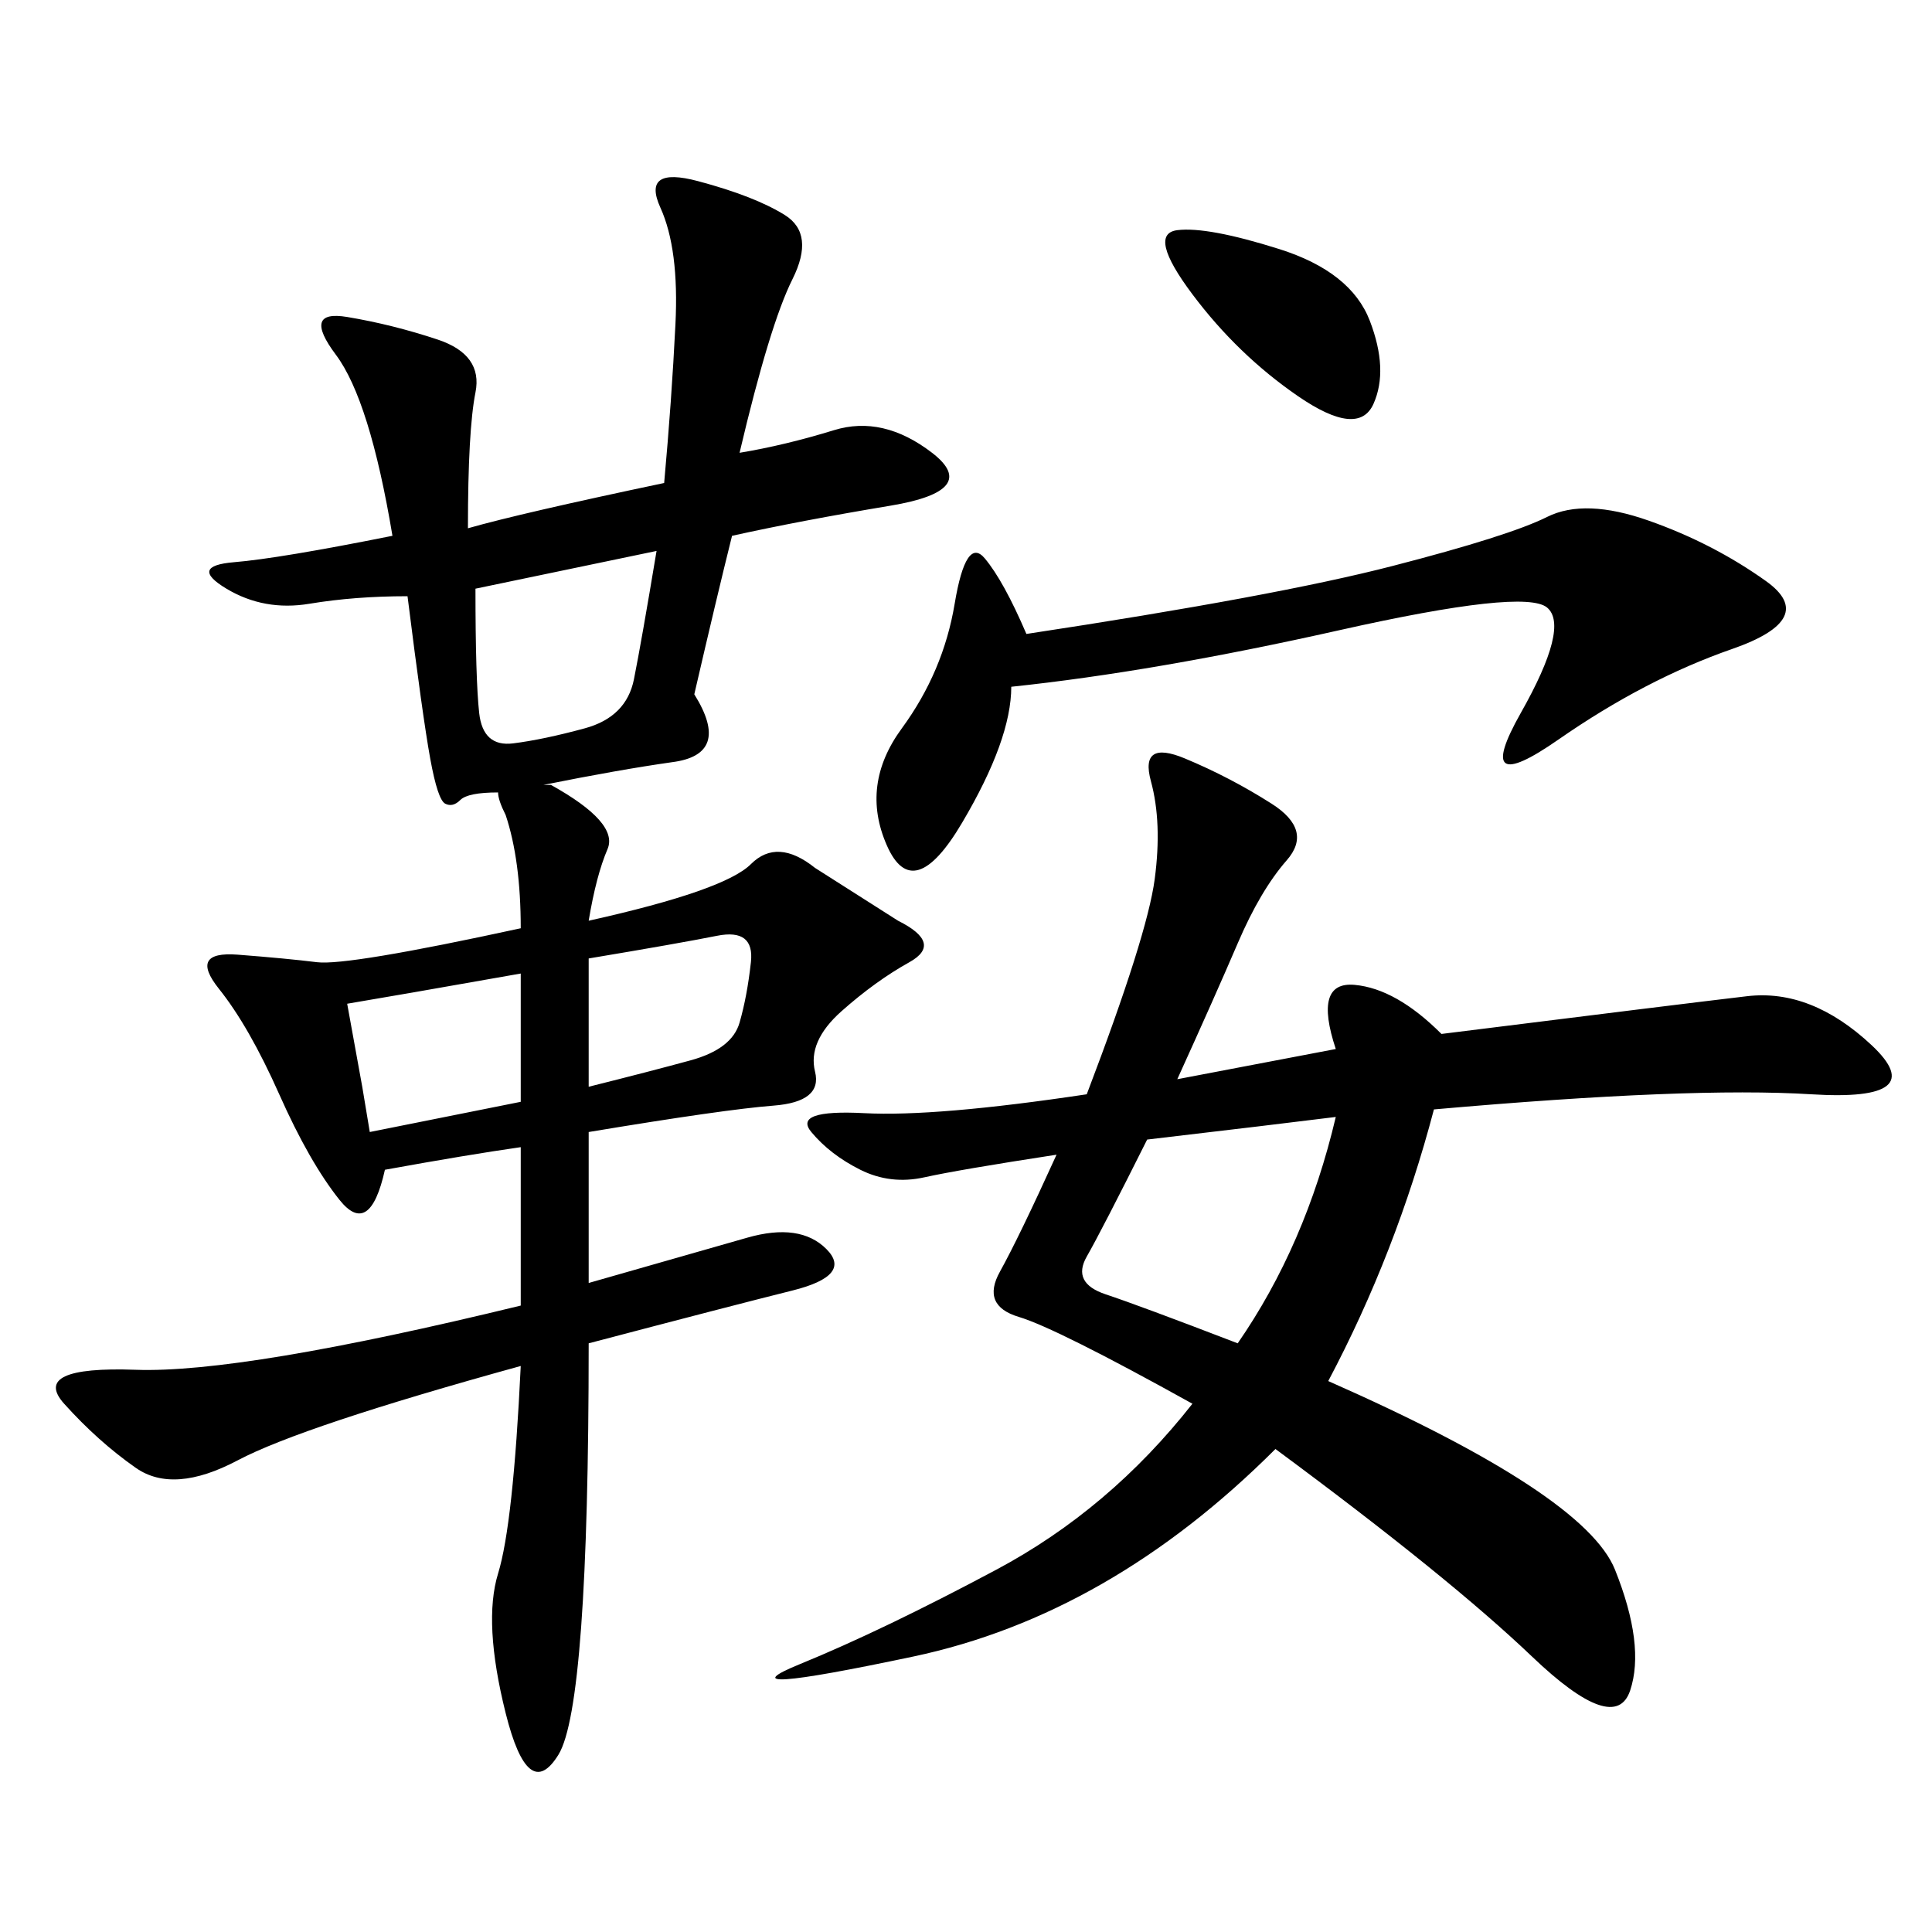 <svg xmlns="http://www.w3.org/2000/svg" xmlns:xlink="http://www.w3.org/1999/xlink" width="300" height="300"><path d="M85.55 121.88Q96.09 127.73 94.34 131.84Q92.58 135.94 91.41 142.97L91.41 142.97Q112.50 138.28 116.60 134.18Q120.70 130.08 126.56 134.77L126.56 134.77L139.45 142.97Q146.48 146.48 141.21 149.41Q135.94 152.34 130.66 157.03Q125.39 161.72 126.56 166.41Q127.73 171.09 120.12 171.68Q112.50 172.27 91.41 175.78L91.41 175.78L91.41 199.22L116.02 192.19Q124.22 189.84 128.32 193.95Q132.42 198.05 123.05 200.39Q113.67 202.73 91.41 208.59L91.41 208.59Q91.41 264.84 86.72 272.46Q82.03 280.08 78.52 266.02Q75 251.95 77.34 244.34Q79.69 236.72 80.86 212.11L80.86 212.11Q46.88 221.48 36.91 226.76Q26.95 232.03 21.09 227.93Q15.23 223.83 9.96 217.97Q4.69 212.11 21.09 212.70Q37.50 213.28 80.86 202.73L80.86 202.73L80.86 178.13Q72.66 179.30 59.77 181.64L59.77 181.64Q57.42 192.19 52.73 186.33Q48.05 180.47 43.36 169.92Q38.67 159.38 33.98 153.52Q29.30 147.66 36.91 148.24Q44.53 148.83 49.22 149.41Q53.91 150 80.86 144.14L80.86 144.14Q80.86 133.59 78.52 126.56L78.52 126.56Q77.34 124.22 77.34 123.05L77.34 123.05Q72.66 123.05 71.48 124.22Q70.31 125.39 69.14 124.80Q67.97 124.22 66.80 117.77Q65.63 111.33 63.28 92.58L63.28 92.58Q55.08 92.58 48.05 93.75Q41.02 94.92 35.16 91.41Q29.30 87.89 36.33 87.30Q43.36 86.72 60.94 83.20L60.94 83.20Q57.42 62.11 52.15 55.08Q46.88 48.05 53.91 49.22Q60.94 50.39 67.97 52.73Q75 55.08 73.83 60.94Q72.66 66.80 72.66 82.03L72.66 82.03Q80.86 79.69 103.13 75L103.13 75Q104.30 62.11 104.88 50.39Q105.47 38.67 102.54 32.23Q99.61 25.78 108.40 28.13Q117.19 30.47 121.88 33.40Q126.56 36.33 123.05 43.36Q119.53 50.39 114.84 70.31L114.84 70.31Q121.88 69.14 129.49 66.80Q137.11 64.45 144.73 70.31Q152.34 76.17 138.28 78.52Q124.22 80.86 113.67 83.20L113.67 83.20Q111.33 92.58 107.81 107.81L107.81 107.81Q113.67 117.19 104.30 118.36L104.30 118.36Q96.09 119.53 84.38 121.88L84.38 121.88L85.55 121.88ZM207.42 162.89Q203.91 152.34 210.35 152.93Q216.80 153.52 223.83 160.55L223.83 160.55Q261.33 155.86 271.29 154.69Q281.25 153.52 290.63 162.30Q300 171.09 281.25 169.92Q262.50 168.75 222.66 172.27L222.66 172.27Q216.80 194.53 206.25 214.45L206.25 214.45Q246.09 232.03 250.78 243.75Q255.47 255.47 253.13 262.50Q250.78 269.53 237.89 257.23Q225 244.92 198.05 225L198.05 225Q172.27 250.78 141.80 257.23Q111.33 263.67 124.22 258.40Q137.11 253.13 154.69 243.75Q172.27 234.38 185.16 217.97L185.16 217.97Q164.06 206.25 158.20 204.49Q152.34 202.73 155.27 197.46Q158.20 192.19 164.06 179.30L164.06 179.30Q148.83 181.64 143.55 182.81Q138.28 183.98 133.59 181.64Q128.91 179.30 125.98 175.78Q123.05 172.27 134.18 172.85Q145.31 173.44 168.75 169.92L168.75 169.92Q178.13 145.31 179.30 136.52Q180.47 127.73 178.71 121.29Q176.95 114.84 183.98 117.77Q191.02 120.70 197.46 124.80Q203.91 128.91 199.80 133.59Q195.70 138.28 192.19 146.48Q188.67 154.69 182.81 167.58L182.81 167.58L207.42 162.89ZM157.03 106.64Q157.03 114.84 149.41 127.73Q141.80 140.63 137.70 131.25Q133.59 121.88 140.04 113.09Q146.48 104.30 148.24 93.75Q150 83.20 152.93 86.72Q155.86 90.23 159.38 98.44L159.38 98.44Q198.05 92.58 216.21 87.89Q234.38 83.20 240.23 80.27Q246.09 77.34 256.05 80.86Q266.02 84.38 274.22 90.23Q282.42 96.09 268.95 100.78Q255.47 105.47 241.99 114.84Q228.52 124.22 236.13 110.74Q243.75 97.27 240.23 94.34Q236.72 91.41 208.01 97.85Q179.30 104.30 157.03 106.64L157.03 106.64ZM192.19 208.59Q202.73 193.36 207.42 173.44L207.42 173.44Q198.05 174.61 178.13 176.95L178.13 176.95Q171.09 191.02 168.75 195.12Q166.41 199.22 171.68 200.98Q176.95 202.73 192.19 208.59L192.19 208.59ZM73.83 91.41Q73.83 105.47 74.41 110.74Q75 116.02 79.69 115.43Q84.38 114.84 90.82 113.09Q97.27 111.33 98.44 105.47Q99.61 99.61 101.95 85.55L101.95 85.55L73.83 91.41ZM185.16 45.70Q178.13 36.33 182.81 35.74Q187.50 35.16 198.63 38.67Q209.77 42.19 212.70 49.80Q215.63 57.42 213.28 62.70Q210.94 67.97 201.56 61.52Q192.19 55.08 185.16 45.70L185.16 45.70ZM53.91 155.86L56.25 168.75L57.42 175.78L80.86 171.09L80.86 151.17Q60.94 154.69 53.91 155.86L53.91 155.86ZM91.41 168.75Q100.78 166.41 107.23 164.65Q113.67 162.89 114.84 158.79Q116.02 154.69 116.60 149.41Q117.19 144.14 111.33 145.31Q105.47 146.48 91.41 148.83L91.41 148.83L91.41 168.75Z"/></svg>